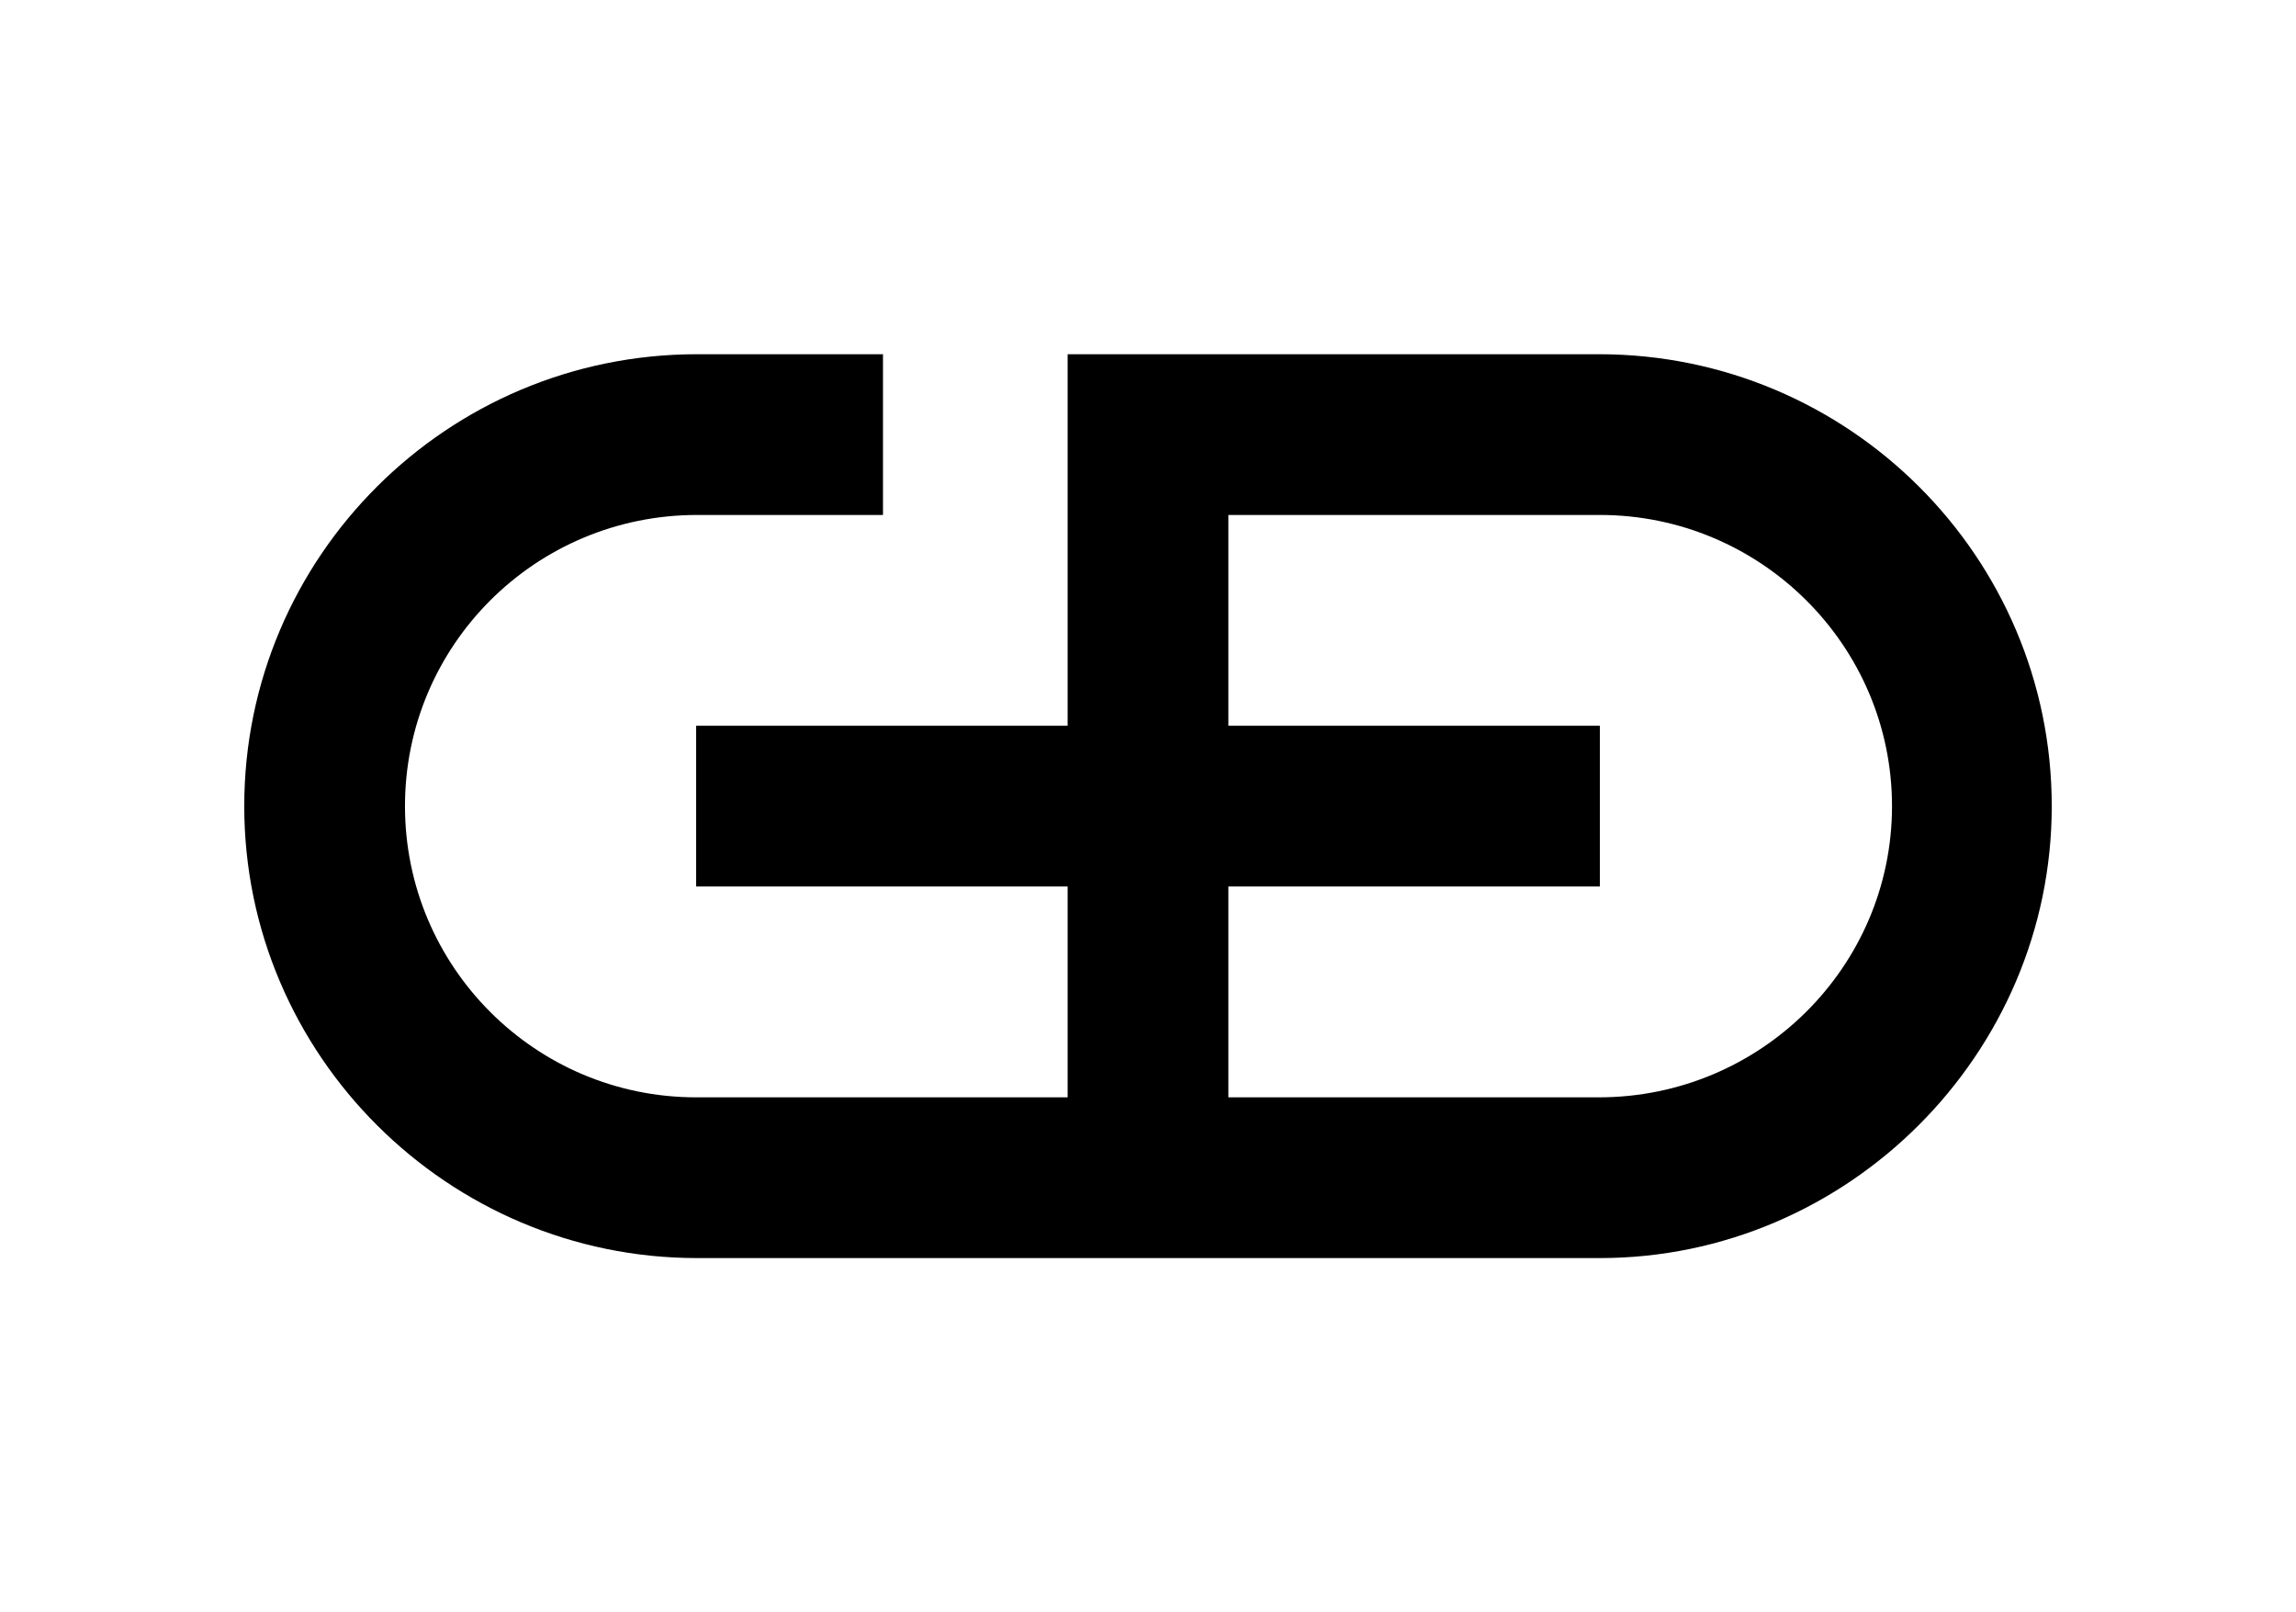 <svg xmlns="http://www.w3.org/2000/svg" width="94" height="66" viewBox="0 0 94 66">
  <path d="m84,33c0-10.2-8.3-18.5-18.54-18.5h-21.75v15.21h-15.21v6.58h15.21v8.63h-15.21c-6.58,0-11.92-5.34-11.92-11.92s5.34-11.92,11.96-11.92h7.61v-6.58h-7.61c-10.24,0-18.54,8.3-18.54,18.5s8.35,18.5,18.54,18.5h36.96c10.15,0,18.5-8.35,18.5-18.5m-18.54,11.92h-15.17v-8.63h15.21v-6.58h-15.21v-8.63h15.21c6.58,0,11.96,5.34,11.96,11.92s-5.39,11.92-12,11.92"/>
</svg>